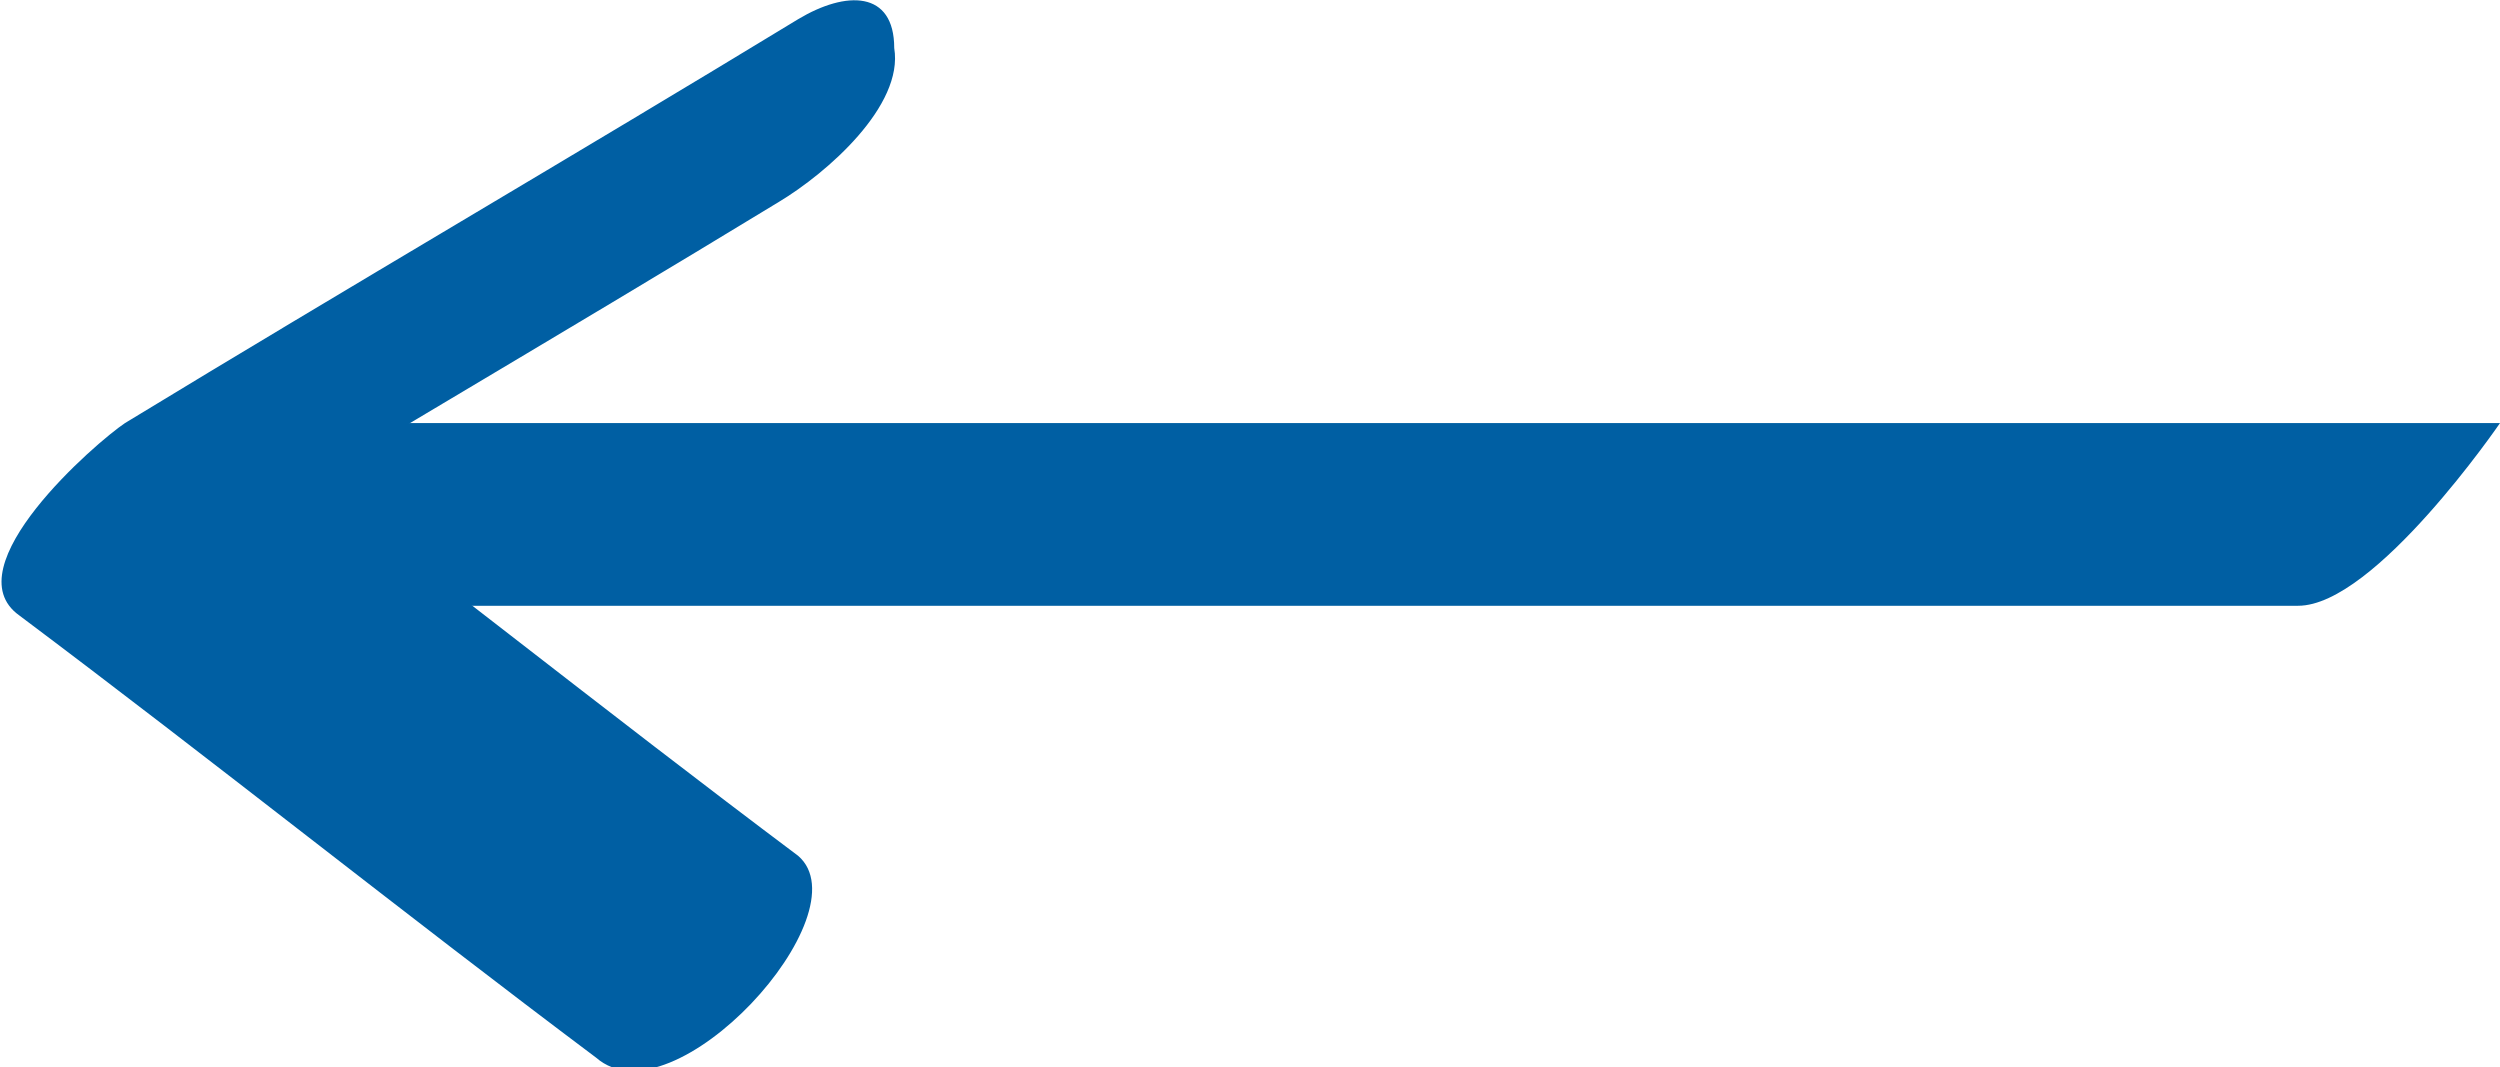 <?xml version="1.0" encoding="UTF-8"?> <!-- Generator: Adobe Illustrator 25.2.3, SVG Export Plug-In . SVG Version: 6.00 Build 0) --> <svg xmlns="http://www.w3.org/2000/svg" xmlns:xlink="http://www.w3.org/1999/xlink" id="Слой_1" x="0px" y="0px" viewBox="0 0 26 11.1" style="enable-background:new 0 0 26 11.1;" xml:space="preserve"> <style type="text/css"> .st0{fill:#005FA3;} .st1{display:none;} .st2{display:inline;} </style> <g> <g> <path class="st0" d="M2,6.3c7.3,0,14.6,0,21.9,0c0.8,0,2.1-1.9,2.1-1.9c-7.3,0-14.6,0-21.9,0C3.3,4.4,2,6.3,2,6.3L2,6.3z"></path> </g> <path class="st0" d="M7.2,10"></path> <g> <path class="st0" d="M8.3,8.9c-2-1.5-4-3.1-6-4.6C1.9,5,1.5,5.7,1.1,6.3c2.3-1.4,4.7-2.8,7-4.2c0.5-0.3,1.3-1,1.2-1.6 C9.3-0.1,8.8-0.1,8.3,0.2C6,1.6,3.6,3,1.3,4.4C1,4.6-0.5,5.9,0.2,6.4c2,1.5,4,3.1,6,4.6C7,11.7,9,9.5,8.3,8.9L8.3,8.9z"></path> </g> </g> <g class="st1"> <g class="st2"> <path class="st0" d="M1,7c7.3,0,14.6,0,21.9,0c1.4,0,2.1-2.9,0.5-2.9c-7.3,0-14.6,0-21.9,0C0.1,4.1-0.5,7,1,7L1,7z"></path> </g> <g class="st2"> <path class="st0" d="M19.5,2.6c2,1.5,4,3.1,6,4.6c-0.1-1-0.3-1.9-0.4-2.9c-2.3,1.4-4.7,2.8-7,4.2c-0.7,0.4,0.3,3,0.5,2.9 c2.3-1.4,4.7-2.8,7-4.2c0.6-0.4,0.1-2.5-0.4-2.9c-2-1.5-4-3.1-6-4.6C19.1-0.4,18.9,2.1,19.5,2.6L19.5,2.6z"></path> </g> </g> </svg> 